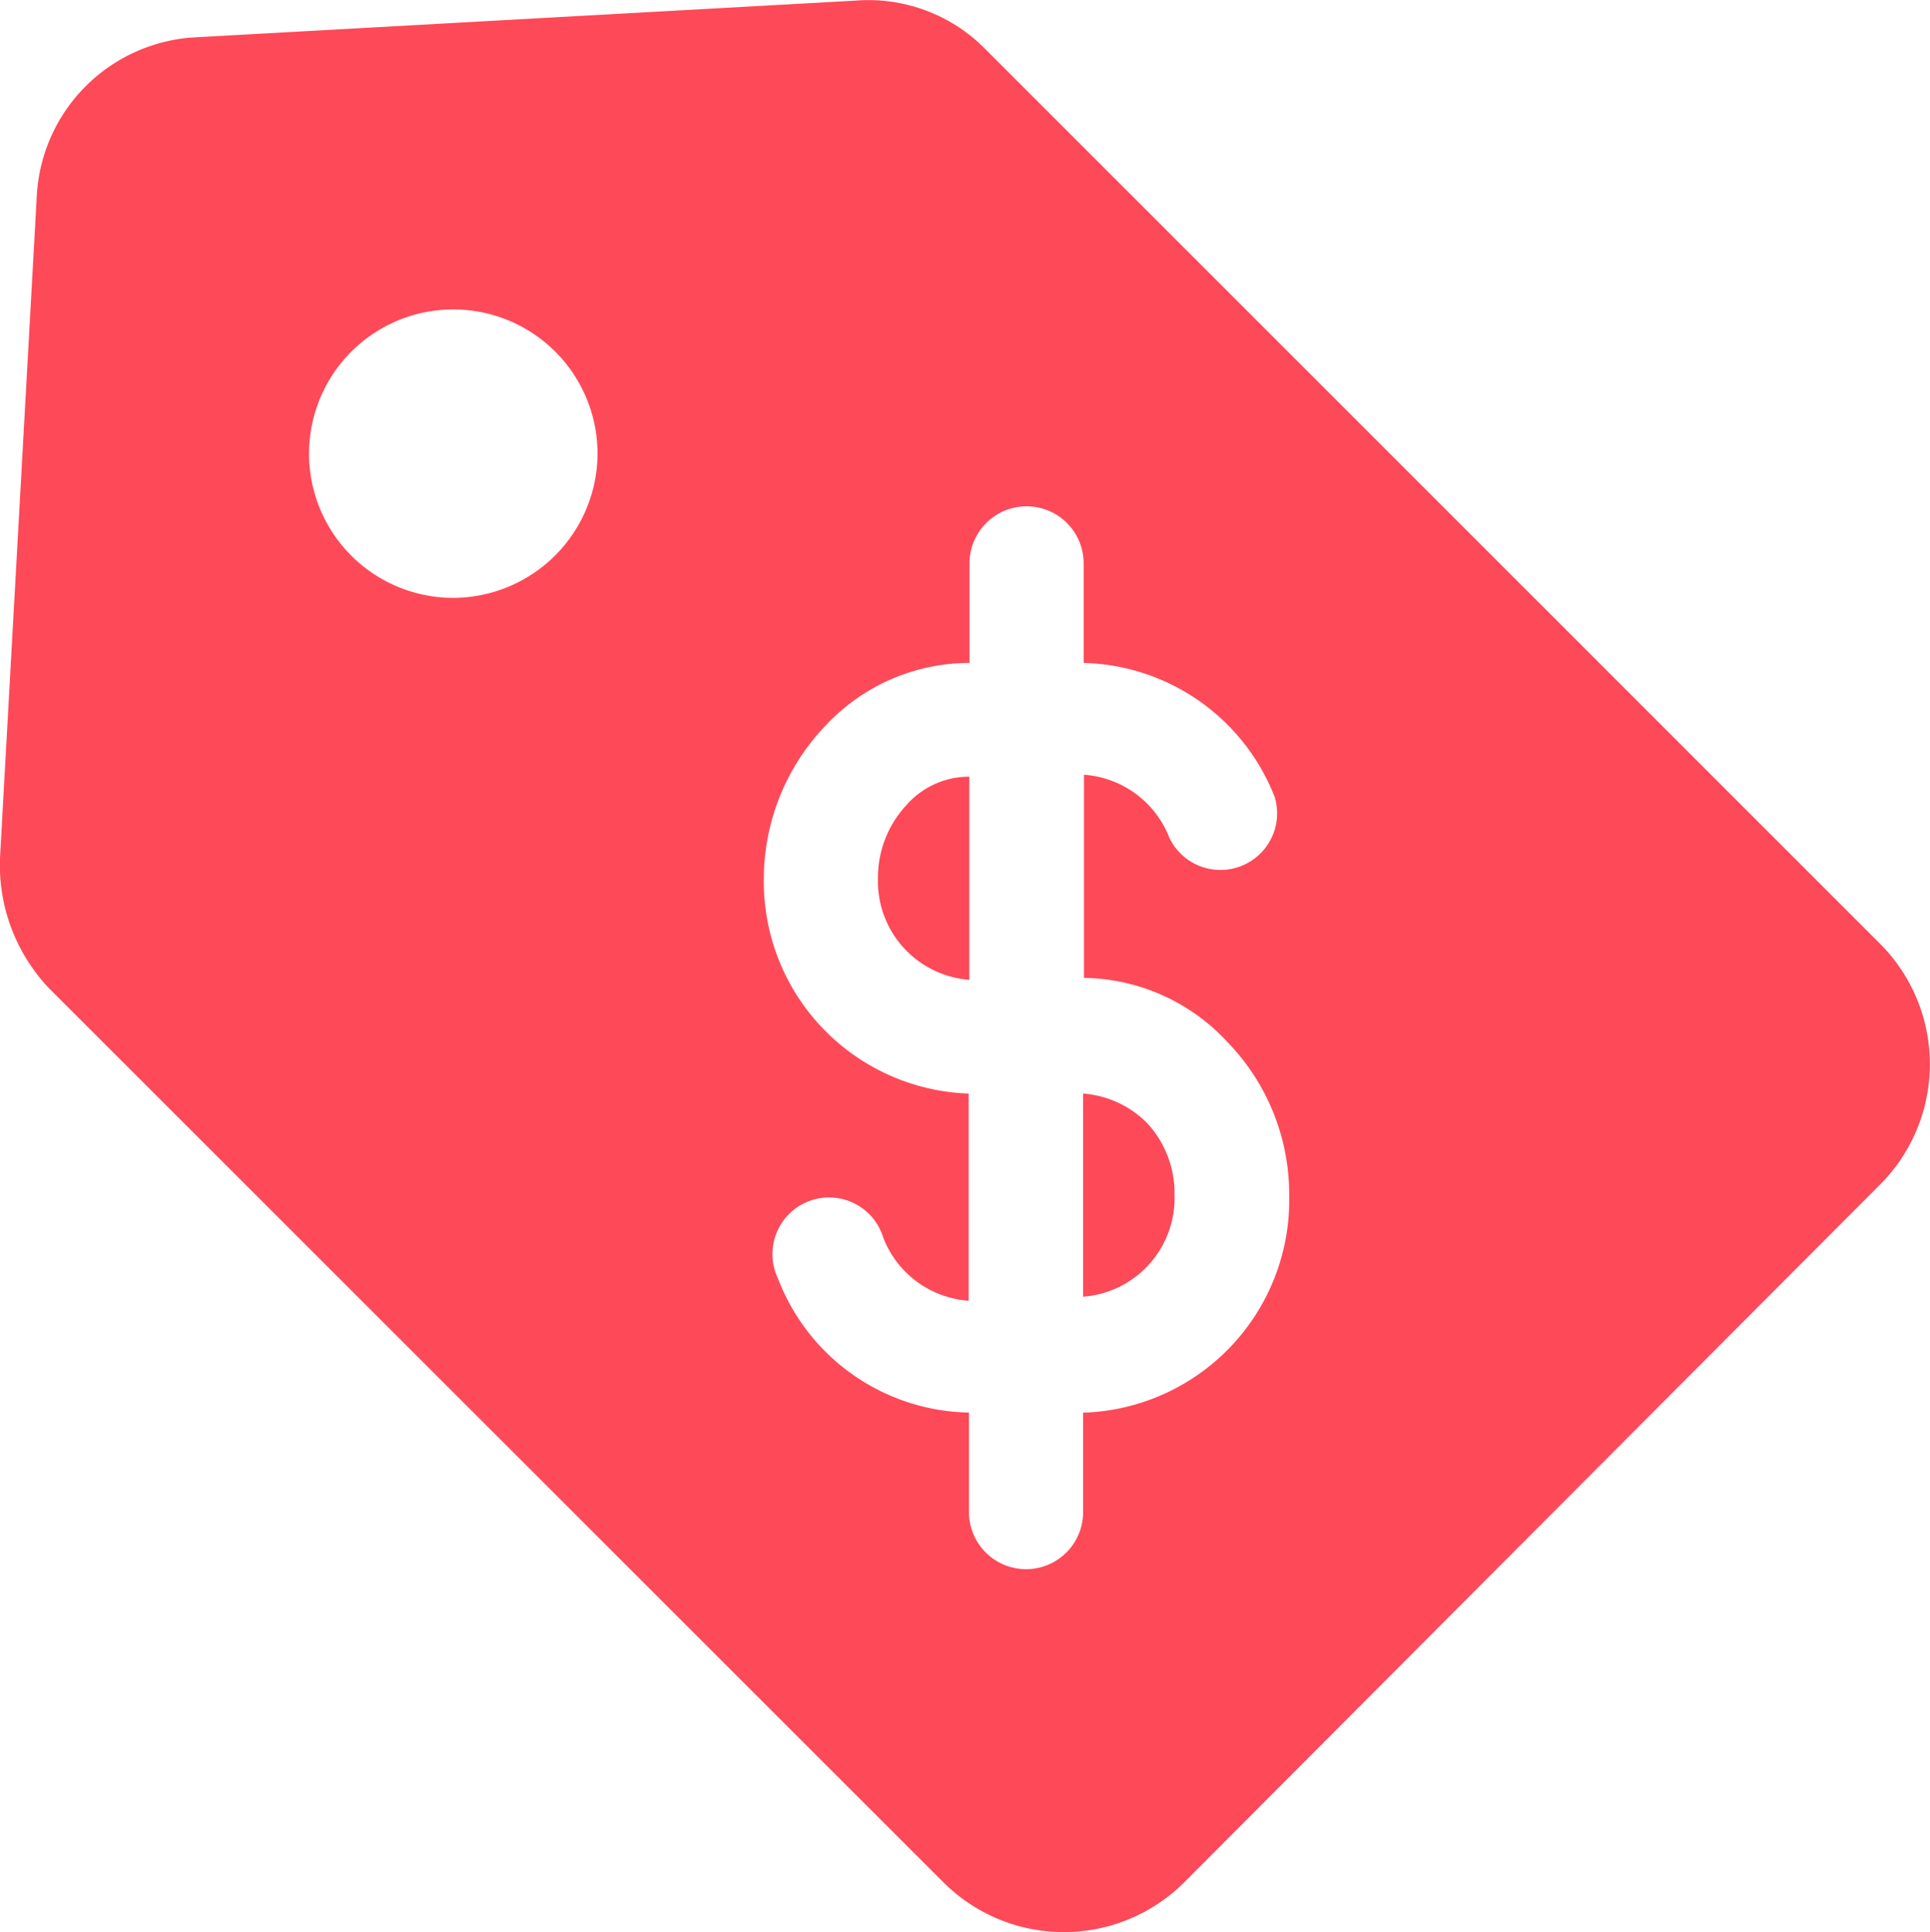<svg xmlns="http://www.w3.org/2000/svg" xmlns:xlink="http://www.w3.org/1999/xlink" width="21.983" height="22.011" viewBox="0 0 21.983 22.011">
  <defs>
    <clipPath id="clip-path">
      <rect id="Rectangle_108" data-name="Rectangle 108" width="21.983" height="22.011" transform="translate(0 0)" fill="#fe4959"/>
    </clipPath>
  </defs>
  <g id="Group_131" data-name="Group 131" transform="translate(0 0)">
    <g id="Group_130" data-name="Group 130" transform="translate(0 0)" clip-path="url(#clip-path)">
      <path id="Path_250" data-name="Path 250" d="M53.307,53.828v2.314a1.126,1.126,0,0,0,1.041-1.157,1.172,1.172,0,0,0-.324-.833,1.147,1.147,0,0,0-.717-.324" transform="translate(-40.97 -41.37)" fill="#fe4959"/>
      <path id="Path_251" data-name="Path 251" d="M43.531,38.552a1.213,1.213,0,0,0-.324.833,1.126,1.126,0,0,0,1.041,1.157V38.228a.949.949,0,0,0-.717.324" transform="translate(-33.207 -29.38)" fill="#fe4959"/>
      <path id="Path_252" data-name="Path 252" d="M21.409,10.746,11.226.562A1.868,1.868,0,0,0,9.745.007l-7.5.417A1.912,1.912,0,0,0,.418,2.252L0,9.774a2.041,2.041,0,0,0,.555,1.481L10.74,21.438a1.942,1.942,0,0,0,2.754,0L21.409,13.5a1.942,1.942,0,0,0,0-2.754M5.162,6.811A1.643,1.643,0,1,1,6.806,5.168,1.649,1.649,0,0,1,5.162,6.811m7.175,9.281v1.134a.648.648,0,0,1-1.3,0V16.092a2.375,2.375,0,0,1-2.176-1.528.645.645,0,1,1,1.2-.463,1.128,1.128,0,0,0,.972.717V12.458A2.417,2.417,0,0,1,8.7,10.005,2.532,2.532,0,0,1,9.4,8.269a2.244,2.244,0,0,1,1.643-.717V6.418a.648.648,0,1,1,1.3,0V7.552a2.4,2.4,0,0,1,2.176,1.528.645.645,0,0,1-1.2.463,1.128,1.128,0,0,0-.972-.717v2.314a2.267,2.267,0,0,1,1.643.741,2.49,2.49,0,0,1,.694,1.736,2.423,2.423,0,0,1-2.338,2.476" transform="translate(0 0)" fill="#fe4959"/>
    </g>
  </g>
</svg>
